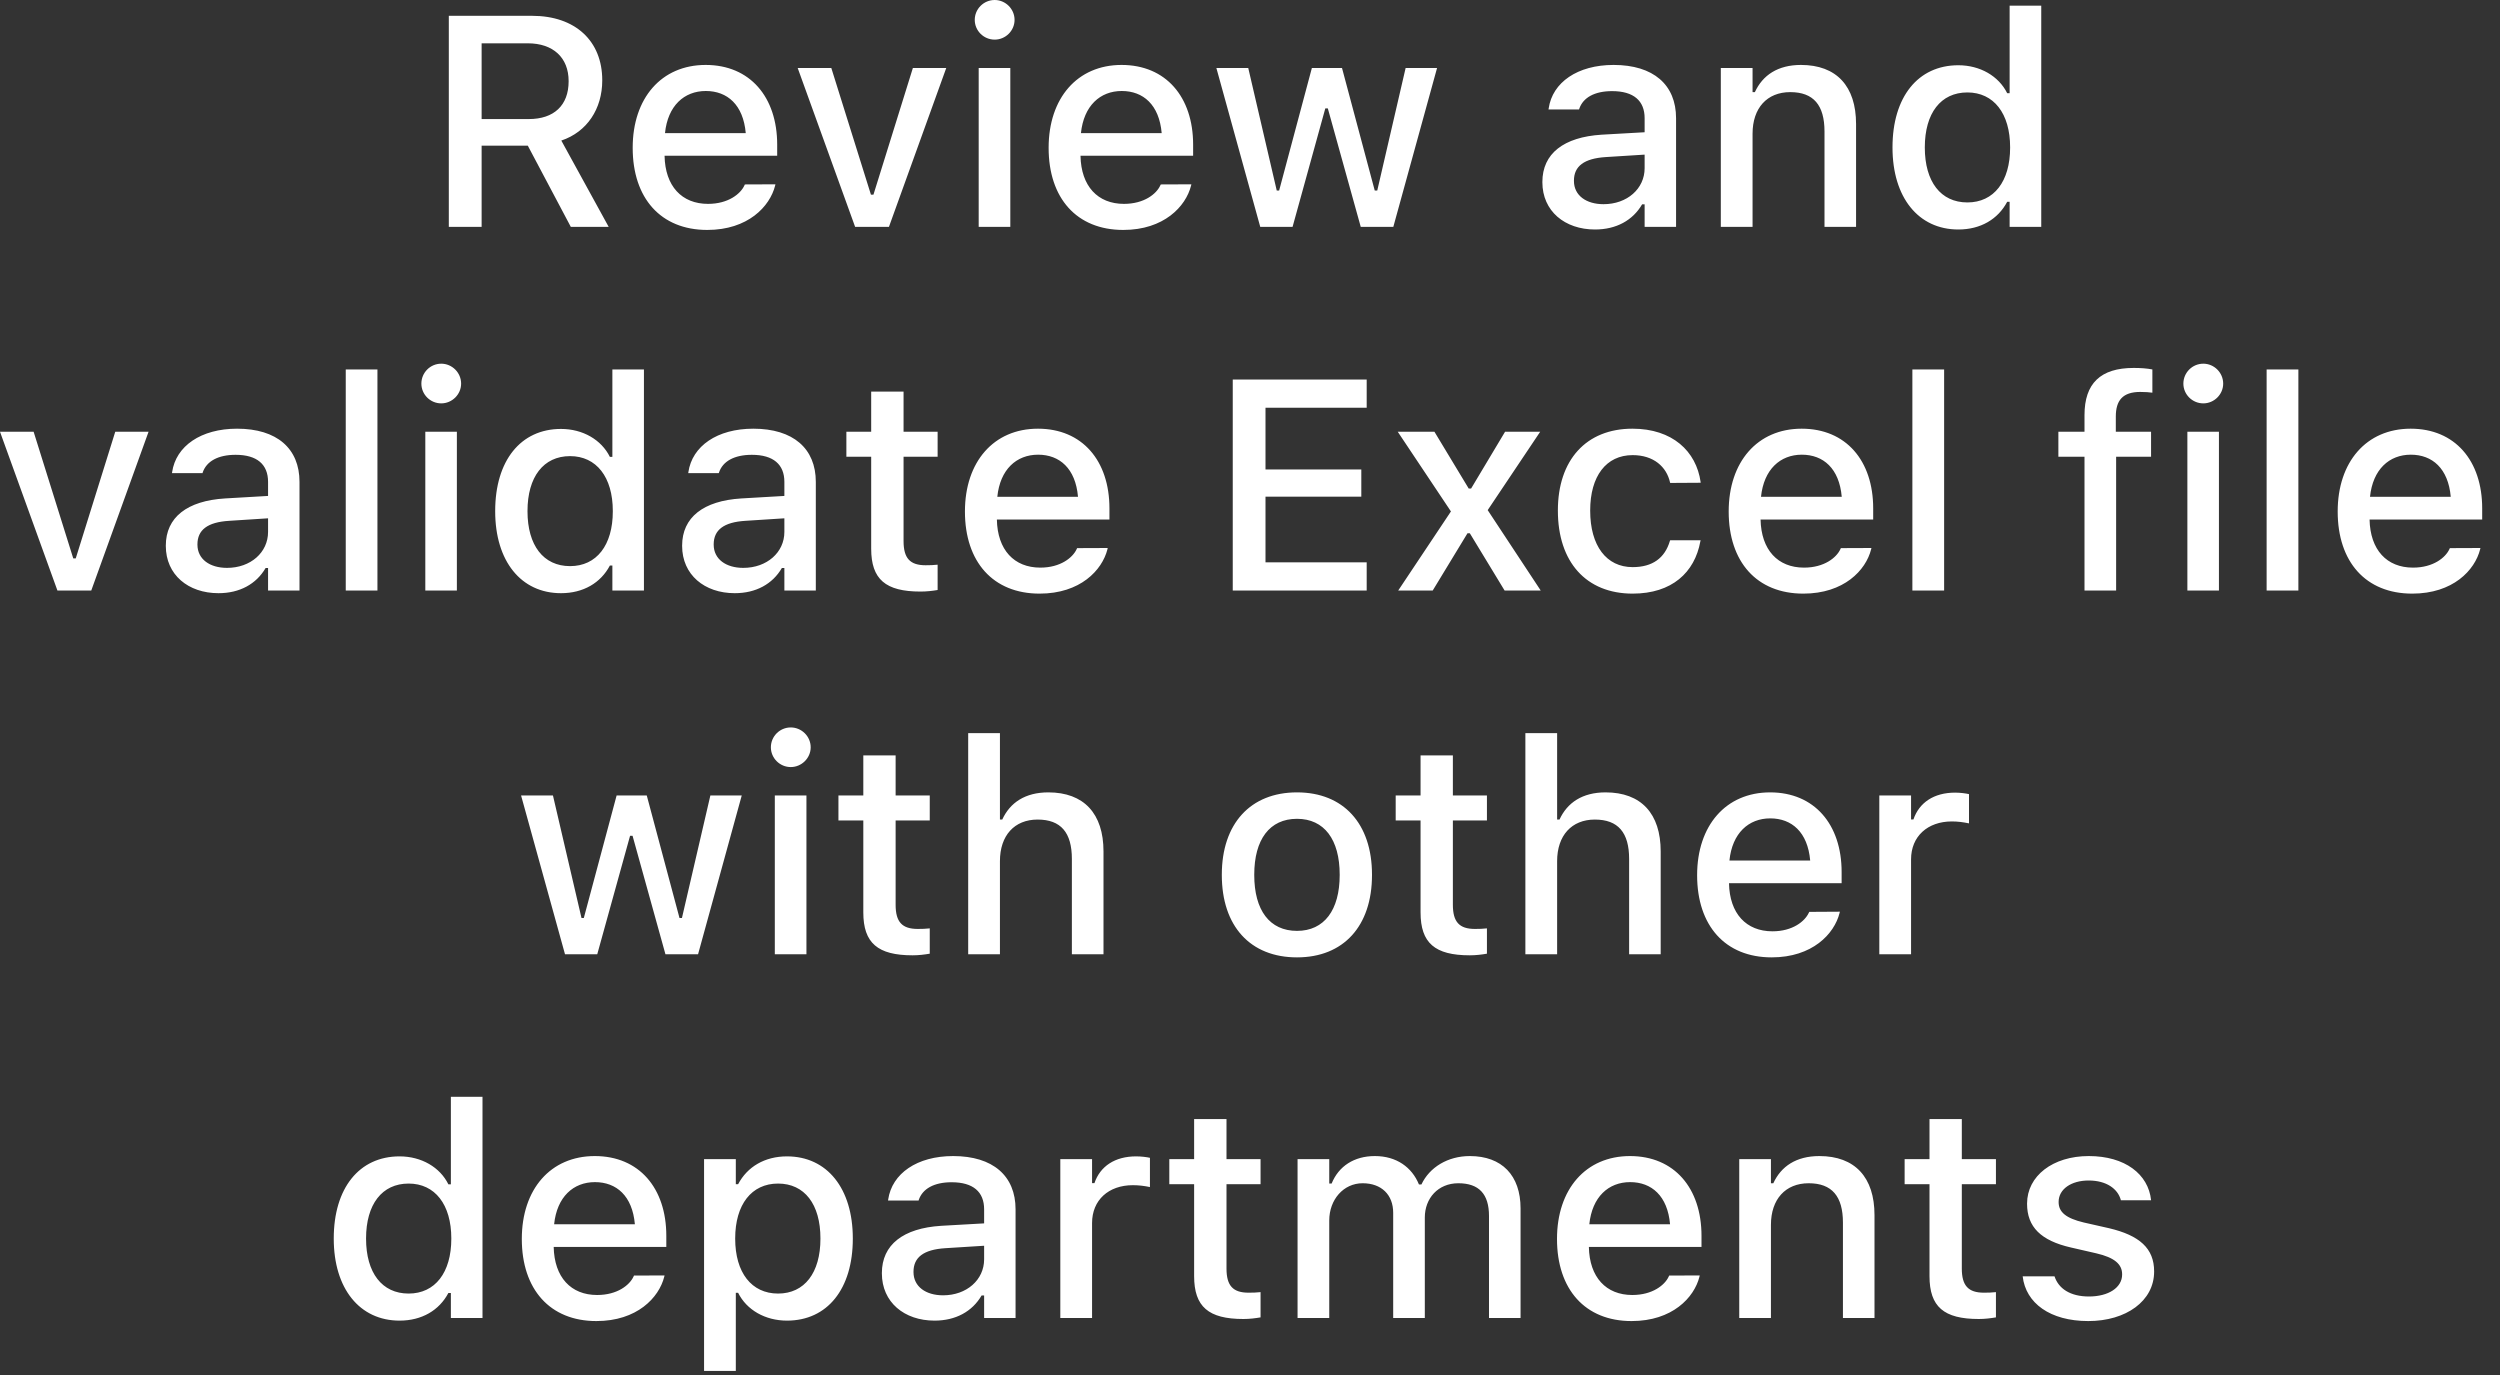 <?xml version="1.0" encoding="utf-8"?>
<svg xmlns="http://www.w3.org/2000/svg" fill="none" height="100%" overflow="visible" preserveAspectRatio="none" style="display: block;" viewBox="0 0 40 22" width="100%">
<rect x="0" y="0" width="40" height="22" fill="#333333" stroke="none"/>
<path d="M7.181 3.63V0.253H8.513C9.206 0.253 9.636 0.656 9.636 1.283V1.287C9.636 1.741 9.393 2.111 8.981 2.249L9.739 3.63H9.133L8.445 2.331H7.706V3.63H7.181ZM7.706 1.905H8.461C8.864 1.905 9.098 1.685 9.098 1.301V1.297C9.098 0.922 8.85 0.693 8.445 0.693H7.706V1.905ZM11.316 3.679C10.572 3.679 10.123 3.171 10.123 2.366V2.364C10.123 1.57 10.582 1.039 11.291 1.039C11.999 1.039 12.435 1.552 12.435 2.314V2.492H10.633C10.642 2.979 10.909 3.262 11.328 3.262C11.653 3.262 11.848 3.101 11.909 2.97L11.918 2.951L12.407 2.949L12.402 2.97C12.318 3.304 11.967 3.679 11.316 3.679ZM11.293 1.456C10.947 1.456 10.684 1.692 10.64 2.13H11.932C11.892 1.676 11.637 1.456 11.293 1.456ZM13.682 3.63L12.763 1.088H13.301L13.935 3.115H13.975L14.606 1.088H15.14L14.223 3.63H13.682ZM15.915 0.634C15.739 0.634 15.596 0.492 15.596 0.318C15.596 0.143 15.739 0 15.915 0C16.088 0 16.233 0.143 16.233 0.318C16.233 0.492 16.088 0.634 15.915 0.634ZM15.659 3.63V1.088H16.165V3.63H15.659ZM17.972 3.679C17.227 3.679 16.778 3.171 16.778 2.366V2.364C16.778 1.57 17.237 1.039 17.945 1.039C18.655 1.039 19.09 1.552 19.09 2.314V2.492H17.288C17.297 2.979 17.564 3.262 17.983 3.262C18.308 3.262 18.503 3.101 18.563 2.97L18.573 2.951L19.062 2.949L19.057 2.97C18.973 3.304 18.622 3.679 17.972 3.679ZM17.948 1.456C17.602 1.456 17.34 1.692 17.295 2.13H18.587C18.547 1.676 18.292 1.456 17.948 1.456ZM20.164 3.63L19.462 1.088H19.972L20.428 3.049H20.466L20.99 1.088H21.472L21.996 3.049H22.036L22.49 1.088H22.993L22.293 3.63H21.772L21.245 1.734H21.205L20.681 3.63H20.164ZM25.52 3.672C25.036 3.672 24.678 3.377 24.678 2.916V2.911C24.678 2.457 25.02 2.193 25.626 2.155L26.314 2.116V1.891C26.314 1.612 26.138 1.458 25.794 1.458C25.513 1.458 25.329 1.561 25.268 1.741L25.265 1.751H24.776L24.779 1.734C24.839 1.318 25.24 1.039 25.817 1.039C26.456 1.039 26.817 1.357 26.817 1.891V3.63H26.314V3.269H26.274C26.124 3.527 25.858 3.672 25.52 3.672ZM25.183 2.895C25.183 3.129 25.382 3.267 25.656 3.267C26.035 3.267 26.314 3.019 26.314 2.691V2.474L25.694 2.513C25.343 2.535 25.183 2.661 25.183 2.89V2.895ZM27.533 3.63V1.088H28.041V1.474H28.078C28.202 1.203 28.445 1.039 28.815 1.039C29.384 1.039 29.697 1.379 29.697 1.984V3.63H29.192V2.104C29.192 1.682 29.016 1.474 28.644 1.474C28.272 1.474 28.041 1.729 28.041 2.139V3.63H27.533ZM31.333 3.672C30.694 3.672 30.28 3.159 30.28 2.361V2.357C30.28 1.552 30.687 1.044 31.333 1.044C31.682 1.044 31.979 1.217 32.115 1.491H32.154V0.091H32.66V3.63H32.154V3.229H32.115C31.967 3.508 31.689 3.672 31.333 3.672ZM31.478 3.239C31.902 3.239 32.162 2.904 32.162 2.361V2.357C32.162 1.814 31.899 1.479 31.478 1.479C31.052 1.479 30.797 1.811 30.797 2.357V2.361C30.797 2.907 31.052 3.239 31.478 3.239ZM0.919 9.449L0 6.908H0.538L1.172 8.934H1.212L1.844 6.908H2.377L1.46 9.449H0.919ZM3.496 9.491C3.011 9.491 2.653 9.196 2.653 8.735V8.73C2.653 8.277 2.995 8.012 3.601 7.975L4.289 7.935V7.71C4.289 7.432 4.114 7.277 3.77 7.277C3.489 7.277 3.304 7.38 3.243 7.56L3.241 7.57H2.752L2.754 7.554C2.815 7.137 3.215 6.859 3.793 6.859C4.432 6.859 4.792 7.177 4.792 7.71V9.449H4.289V9.088H4.25C4.1 9.346 3.833 9.491 3.496 9.491ZM3.159 8.714C3.159 8.948 3.358 9.086 3.632 9.086C4.011 9.086 4.289 8.838 4.289 8.511V8.293L3.669 8.333C3.318 8.354 3.159 8.48 3.159 8.71V8.714ZM5.532 9.449V5.911H6.039V9.449H5.532ZM7.06 6.454C6.884 6.454 6.742 6.311 6.742 6.138C6.742 5.962 6.884 5.819 7.06 5.819C7.233 5.819 7.378 5.962 7.378 6.138C7.378 6.311 7.233 6.454 7.06 6.454ZM6.805 9.449V6.908H7.31V9.449H6.805ZM8.976 9.491C8.337 9.491 7.923 8.979 7.923 8.181V8.176C7.923 7.371 8.33 6.863 8.976 6.863C9.325 6.863 9.622 7.036 9.758 7.31H9.798V5.911H10.303V9.449H9.798V9.049H9.758C9.611 9.327 9.332 9.491 8.976 9.491ZM9.121 9.058C9.545 9.058 9.805 8.724 9.805 8.181V8.176C9.805 7.633 9.542 7.298 9.121 7.298C8.695 7.298 8.44 7.631 8.44 8.176V8.181C8.44 8.726 8.695 9.058 9.121 9.058ZM11.756 9.491C11.272 9.491 10.914 9.196 10.914 8.735V8.73C10.914 8.277 11.255 8.012 11.862 7.975L12.55 7.935V7.71C12.55 7.432 12.374 7.277 12.03 7.277C11.749 7.277 11.564 7.38 11.504 7.56L11.501 7.57H11.012L11.014 7.554C11.075 7.137 11.475 6.859 12.053 6.859C12.692 6.859 13.053 7.177 13.053 7.71V9.449H12.55V9.088H12.51C12.36 9.346 12.093 9.491 11.756 9.491ZM11.419 8.714C11.419 8.948 11.618 9.086 11.892 9.086C12.271 9.086 12.55 8.838 12.55 8.511V8.293L11.929 8.333C11.579 8.354 11.419 8.48 11.419 8.71V8.714ZM14.728 9.465C14.169 9.465 13.939 9.269 13.939 8.78V7.308H13.542V6.908H13.939V6.266H14.457V6.908H15.002V7.308H14.457V8.658C14.457 8.932 14.56 9.044 14.81 9.044C14.887 9.044 14.932 9.042 15.002 9.035V9.44C14.92 9.454 14.826 9.465 14.728 9.465ZM16.633 9.498C15.889 9.498 15.439 8.99 15.439 8.185V8.183C15.439 7.39 15.898 6.859 16.607 6.859C17.316 6.859 17.751 7.371 17.751 8.134V8.312H15.95C15.959 8.799 16.226 9.082 16.645 9.082C16.97 9.082 17.164 8.92 17.225 8.789L17.234 8.77L17.723 8.768L17.719 8.789C17.634 9.124 17.284 9.498 16.633 9.498ZM16.61 7.275C16.263 7.275 16.001 7.511 15.957 7.949H17.248C17.209 7.495 16.953 7.275 16.61 7.275ZM19.724 9.449V6.072H21.867V6.524H20.248V7.511H21.781V7.947H20.248V8.997H21.867V9.449H19.724ZM22.371 9.449L23.215 8.183L22.364 6.908H22.951L23.499 7.816H23.538L24.081 6.908H24.643L23.803 8.162L24.652 9.449H24.074L23.517 8.532H23.48L22.923 9.449H22.371ZM26.122 9.498C25.38 9.498 24.926 8.993 24.926 8.171V8.167C24.926 7.361 25.378 6.859 26.119 6.859C26.758 6.859 27.14 7.219 27.21 7.713V7.724L26.723 7.727L26.721 7.72C26.665 7.469 26.459 7.282 26.122 7.282C25.698 7.282 25.443 7.619 25.443 8.167V8.171C25.443 8.733 25.703 9.074 26.122 9.074C26.44 9.074 26.637 8.929 26.718 8.656L26.723 8.644H27.21L27.205 8.665C27.114 9.159 26.751 9.498 26.122 9.498ZM28.853 9.498C28.108 9.498 27.659 8.99 27.659 8.185V8.183C27.659 7.39 28.118 6.859 28.827 6.859C29.536 6.859 29.971 7.371 29.971 8.134V8.312H28.169C28.179 8.799 28.445 9.082 28.864 9.082C29.19 9.082 29.384 8.92 29.445 8.789L29.454 8.77L29.943 8.768L29.938 8.789C29.854 9.124 29.503 9.498 28.853 9.498ZM28.829 7.275C28.483 7.275 28.221 7.511 28.176 7.949H29.468C29.428 7.495 29.173 7.275 28.829 7.275ZM30.598 9.449V5.911H31.106V9.449H30.598ZM33.352 9.449V7.308H32.934V6.908H33.352V6.641C33.352 6.135 33.608 5.887 34.139 5.887C34.251 5.887 34.349 5.894 34.438 5.911V6.283C34.391 6.276 34.324 6.271 34.244 6.271C33.963 6.271 33.853 6.407 33.853 6.664V6.908H34.417V7.308H33.858V9.449H33.352ZM35.253 6.454C35.077 6.454 34.934 6.311 34.934 6.138C34.934 5.962 35.077 5.819 35.253 5.819C35.426 5.819 35.571 5.962 35.571 6.138C35.571 6.311 35.426 6.454 35.253 6.454ZM34.998 9.449V6.908H35.503V9.449H34.998ZM36.266 9.449V5.911H36.774V9.449H36.266ZM38.596 9.498C37.852 9.498 37.403 8.99 37.403 8.185V8.183C37.403 7.39 37.862 6.859 38.571 6.859C39.28 6.859 39.715 7.371 39.715 8.134V8.312H37.913C37.923 8.799 38.189 9.082 38.608 9.082C38.934 9.082 39.128 8.92 39.189 8.789L39.198 8.77L39.687 8.768L39.682 8.789C39.598 9.124 39.247 9.498 38.596 9.498ZM38.573 7.275C38.227 7.275 37.965 7.511 37.92 7.949H39.212C39.172 7.495 38.917 7.275 38.573 7.275ZM9.04 15.268L8.337 12.727H8.847L9.304 14.688H9.341L9.866 12.727H10.348L10.872 14.688H10.911L11.366 12.727H11.868L11.169 15.268H10.647L10.121 13.373H10.081L9.556 15.268H9.04ZM12.652 12.273C12.477 12.273 12.334 12.13 12.334 11.957C12.334 11.781 12.477 11.639 12.652 11.639C12.825 11.639 12.971 11.781 12.971 11.957C12.971 12.13 12.825 12.273 12.652 12.273ZM12.397 15.268V12.727H12.903V15.268H12.397ZM14.602 15.285C14.043 15.285 13.813 15.088 13.813 14.599V13.127H13.415V12.727H13.813V12.086H14.33V12.727H14.876V13.127H14.33V14.477C14.33 14.751 14.433 14.863 14.684 14.863C14.761 14.863 14.805 14.861 14.876 14.854V15.259C14.793 15.273 14.7 15.285 14.602 15.285ZM15.491 15.268V11.73H15.999V13.113H16.036C16.16 12.842 16.403 12.678 16.773 12.678C17.342 12.678 17.656 13.017 17.656 13.623V15.268H17.15V13.743C17.15 13.321 16.974 13.113 16.602 13.113C16.23 13.113 15.999 13.368 15.999 13.778V15.268H15.491ZM20.752 15.318C20.005 15.318 19.549 14.819 19.549 14V13.995C19.549 13.179 20.007 12.678 20.752 12.678C21.493 12.678 21.952 13.176 21.952 13.995V14C21.952 14.819 21.495 15.318 20.752 15.318ZM20.752 14.894C21.187 14.894 21.435 14.562 21.435 14V13.995C21.435 13.431 21.187 13.101 20.752 13.101C20.314 13.101 20.068 13.431 20.068 13.995V14C20.068 14.564 20.314 14.894 20.752 14.894ZM23.517 15.285C22.958 15.285 22.729 15.088 22.729 14.599V13.127H22.331V12.727H22.729V12.086H23.246V12.727H23.791V13.127H23.246V14.477C23.246 14.751 23.349 14.863 23.599 14.863C23.677 14.863 23.721 14.861 23.791 14.854V15.259C23.709 15.273 23.616 15.285 23.517 15.285ZM24.406 15.268V11.73H24.914V13.113H24.952C25.076 12.842 25.319 12.678 25.689 12.678C26.258 12.678 26.571 13.017 26.571 13.623V15.268H26.066V13.743C26.066 13.321 25.89 13.113 25.518 13.113C25.146 13.113 24.914 13.368 24.914 13.778V15.268H24.406ZM28.347 15.318C27.603 15.318 27.154 14.81 27.154 14.005V14.002C27.154 13.209 27.613 12.678 28.322 12.678C29.03 12.678 29.466 13.19 29.466 13.953V14.131H27.664C27.673 14.618 27.94 14.901 28.359 14.901C28.684 14.901 28.878 14.739 28.939 14.608L28.949 14.59L29.438 14.587L29.433 14.608C29.349 14.943 28.997 15.318 28.347 15.318ZM28.324 13.094C27.977 13.094 27.715 13.331 27.671 13.768H28.963C28.923 13.314 28.668 13.094 28.324 13.094ZM30.069 15.268V12.727H30.577V13.111H30.615C30.706 12.842 30.942 12.682 31.282 12.682C31.364 12.682 31.452 12.694 31.504 12.706V13.174C31.413 13.155 31.326 13.143 31.23 13.143C30.842 13.143 30.577 13.382 30.577 13.749V15.268H30.069ZM6.393 21.13C5.754 21.13 5.34 20.617 5.34 19.819V19.815C5.34 19.01 5.747 18.502 6.393 18.502C6.742 18.502 7.039 18.675 7.174 18.949H7.214V17.549H7.72V21.088H7.214V20.688H7.174C7.027 20.966 6.748 21.13 6.393 21.13ZM6.538 20.697C6.961 20.697 7.221 20.362 7.221 19.819V19.815C7.221 19.272 6.959 18.937 6.538 18.937C6.112 18.937 5.857 19.269 5.857 19.815V19.819C5.857 20.365 6.112 20.697 6.538 20.697ZM9.542 21.137C8.799 21.137 8.349 20.629 8.349 19.824V19.822C8.349 19.028 8.808 18.497 9.517 18.497C10.226 18.497 10.661 19.01 10.661 19.773V19.951H8.859C8.869 20.437 9.135 20.72 9.554 20.72C9.88 20.72 10.074 20.559 10.135 20.428L10.144 20.409L10.633 20.407L10.628 20.428C10.544 20.762 10.193 21.137 9.542 21.137ZM9.519 18.914C9.173 18.914 8.911 19.15 8.866 19.588H10.158C10.118 19.134 9.863 18.914 9.519 18.914ZM11.265 21.935V18.546H11.773V18.947H11.81C11.957 18.668 12.236 18.502 12.592 18.502C13.233 18.502 13.645 19.014 13.645 19.815V19.819C13.645 20.624 13.237 21.13 12.592 21.13C12.243 21.13 11.946 20.959 11.81 20.685H11.773V21.935H11.265ZM12.449 20.697C12.872 20.697 13.127 20.365 13.127 19.819V19.815C13.127 19.267 12.872 18.937 12.449 18.937C12.025 18.937 11.763 19.272 11.763 19.815V19.819C11.763 20.362 12.025 20.697 12.449 20.697ZM14.953 21.13C14.468 21.13 14.11 20.835 14.11 20.374V20.369C14.11 19.915 14.452 19.651 15.058 19.613L15.746 19.574V19.349C15.746 19.07 15.571 18.916 15.226 18.916C14.946 18.916 14.761 19.019 14.7 19.199L14.698 19.209H14.209L14.211 19.192C14.272 18.776 14.672 18.497 15.25 18.497C15.889 18.497 16.249 18.815 16.249 19.349V21.088H15.746V20.727H15.706C15.556 20.985 15.29 21.13 14.953 21.13ZM14.616 20.353C14.616 20.587 14.815 20.725 15.089 20.725C15.467 20.725 15.746 20.477 15.746 20.149V19.932L15.126 19.971C14.775 19.993 14.616 20.119 14.616 20.348V20.353ZM16.965 21.088V18.546H17.473V18.93H17.511C17.602 18.661 17.838 18.502 18.177 18.502C18.259 18.502 18.348 18.513 18.399 18.525V18.993C18.308 18.974 18.222 18.963 18.126 18.963C17.737 18.963 17.473 19.201 17.473 19.569V21.088H16.965ZM19.895 21.104C19.336 21.104 19.106 20.908 19.106 20.418V18.947H18.709V18.546H19.106V17.905H19.624V18.546H20.169V18.947H19.624V20.297C19.624 20.57 19.726 20.683 19.977 20.683C20.054 20.683 20.098 20.681 20.169 20.674V21.078C20.087 21.092 19.993 21.104 19.895 21.104ZM20.761 21.088V18.546H21.268V18.937H21.306C21.418 18.659 21.666 18.497 21.998 18.497C22.345 18.497 22.591 18.677 22.703 18.951H22.743C22.872 18.677 23.164 18.497 23.517 18.497C24.03 18.497 24.329 18.806 24.329 19.335V21.088H23.824V19.456C23.824 19.106 23.665 18.932 23.333 18.932C23.009 18.932 22.797 19.173 22.797 19.48V21.088H22.291V19.405C22.291 19.115 22.102 18.932 21.802 18.932C21.495 18.932 21.268 19.195 21.268 19.527V21.088H20.761ZM26.105 21.137C25.361 21.137 24.912 20.629 24.912 19.824V19.822C24.912 19.028 25.371 18.497 26.08 18.497C26.789 18.497 27.224 19.01 27.224 19.773V19.951H25.422C25.431 20.437 25.698 20.72 26.117 20.72C26.442 20.72 26.637 20.559 26.698 20.428L26.707 20.409L27.196 20.407L27.191 20.428C27.107 20.762 26.756 21.137 26.105 21.137ZM26.082 18.914C25.736 18.914 25.474 19.15 25.429 19.588H26.721C26.681 19.134 26.426 18.914 26.082 18.914ZM27.828 21.088V18.546H28.335V18.932H28.373C28.497 18.661 28.74 18.497 29.11 18.497C29.679 18.497 29.992 18.837 29.992 19.442V21.088H29.487V19.562C29.487 19.141 29.311 18.932 28.939 18.932C28.567 18.932 28.335 19.188 28.335 19.597V21.088H27.828ZM31.661 21.104C31.101 21.104 30.872 20.908 30.872 20.418V18.947H30.474V18.546H30.872V17.905H31.389V18.546H31.935V18.947H31.389V20.297C31.389 20.57 31.492 20.683 31.743 20.683C31.82 20.683 31.864 20.681 31.935 20.674V21.078C31.852 21.092 31.759 21.104 31.661 21.104ZM33.413 21.137C32.8 21.137 32.412 20.849 32.363 20.423V20.421H32.87L32.873 20.423C32.936 20.615 33.121 20.744 33.423 20.744C33.736 20.744 33.954 20.601 33.954 20.393V20.388C33.954 20.229 33.834 20.121 33.54 20.053L33.135 19.96C32.655 19.85 32.433 19.632 32.433 19.26V19.258C32.433 18.815 32.845 18.497 33.42 18.497C34.001 18.497 34.373 18.787 34.417 19.201V19.204H33.933V19.199C33.884 19.021 33.704 18.888 33.418 18.888C33.14 18.888 32.938 19.026 32.938 19.23V19.234C32.938 19.393 33.055 19.492 33.341 19.56L33.743 19.651C34.232 19.766 34.466 19.974 34.466 20.341V20.346C34.466 20.816 34.017 21.137 33.413 21.137Z" fill="white" id="Vector"/>
</svg>
